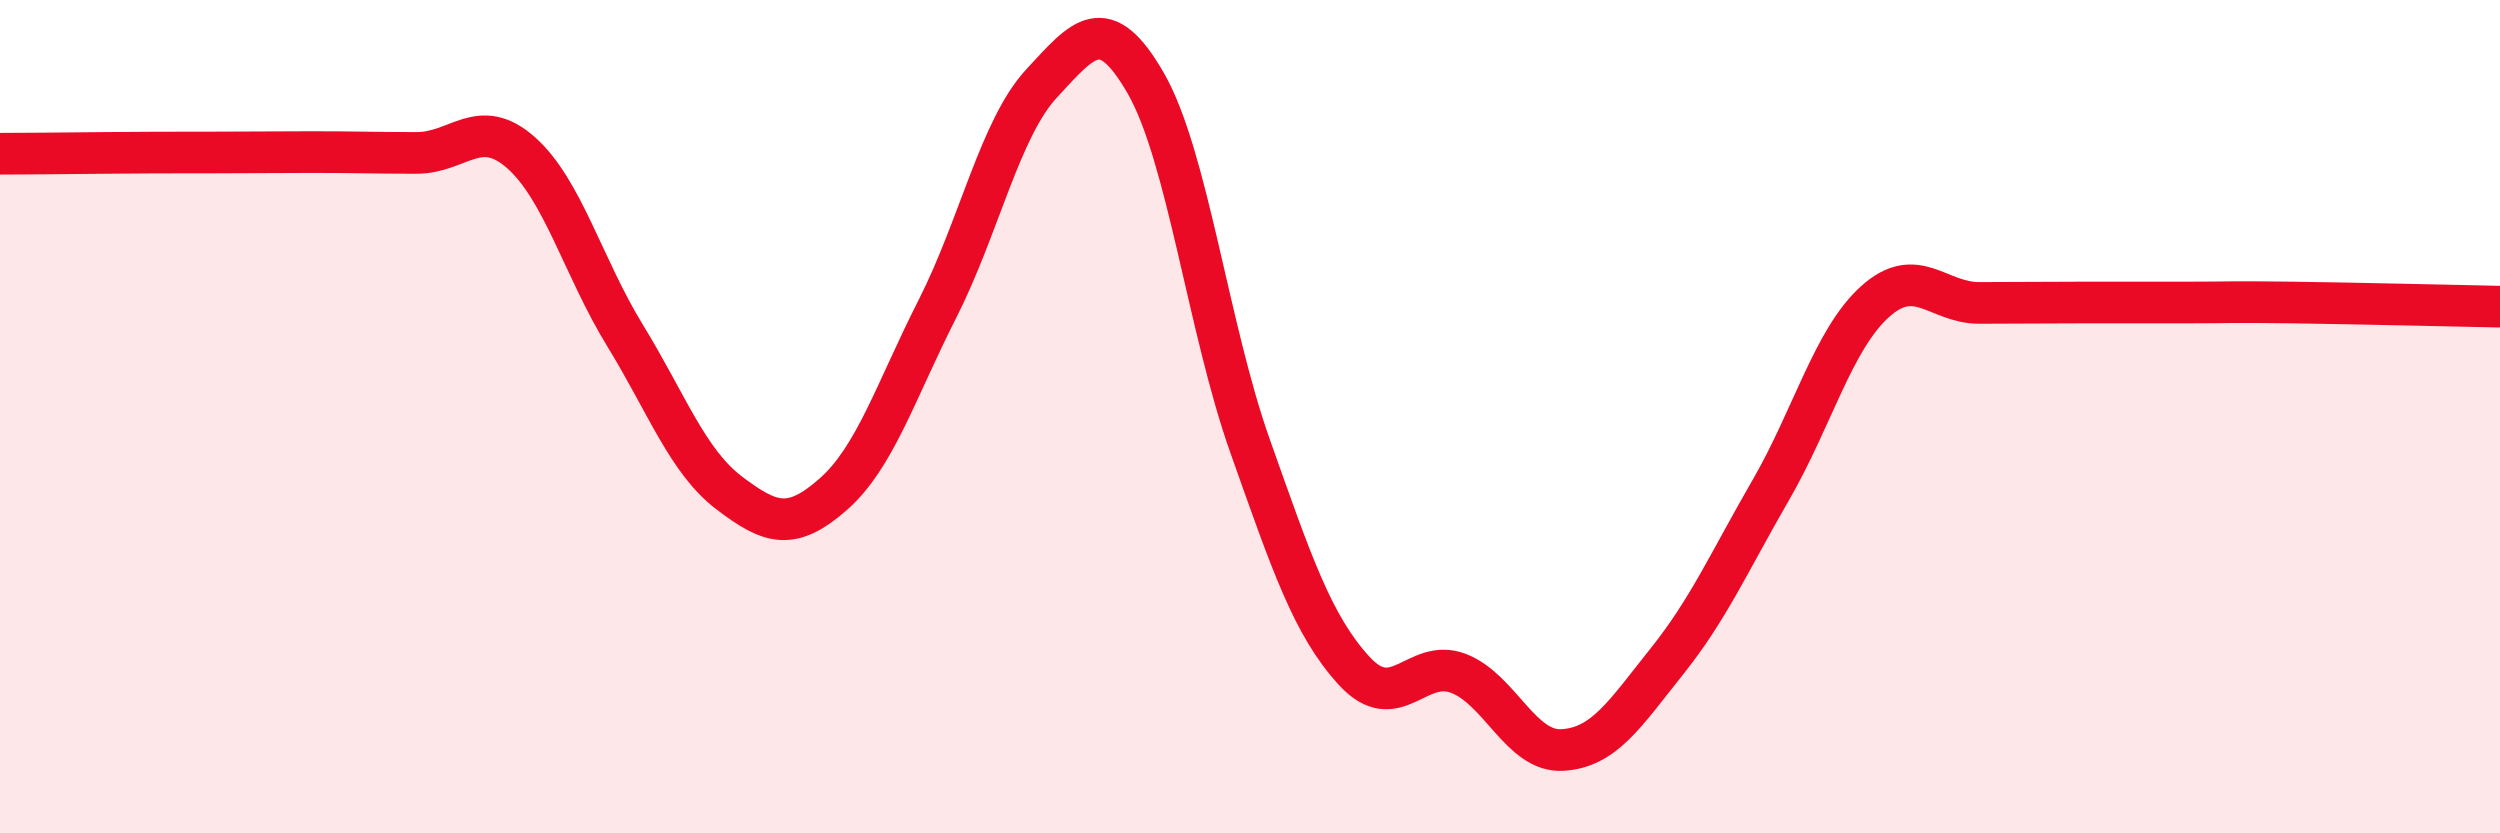 
    <svg width="60" height="20" viewBox="0 0 60 20" xmlns="http://www.w3.org/2000/svg">
      <path
        d="M 0,3.69 C 0.5,3.69 1.5,3.68 2.5,3.67 C 3.5,3.66 4,3.66 5,3.66 C 6,3.66 6.5,3.65 7.5,3.65 C 8.5,3.65 9,3.67 10,3.67 C 11,3.67 11.5,2.78 12.5,3.66 C 13.5,4.54 14,6.42 15,8.05 C 16,9.68 16.5,11.07 17.5,11.83 C 18.5,12.59 19,12.74 20,11.86 C 21,10.98 21.5,9.38 22.5,7.41 C 23.5,5.44 24,3.08 25,2 C 26,0.92 26.5,0.26 27.5,2 C 28.5,3.74 29,7.88 30,10.7 C 31,13.52 31.5,15.01 32.5,16.1 C 33.5,17.19 34,15.78 35,16.16 C 36,16.54 36.5,18.06 37.5,18 C 38.5,17.94 39,17.13 40,15.88 C 41,14.63 41.5,13.49 42.5,11.76 C 43.5,10.03 44,8.14 45,7.24 C 46,6.34 46.5,7.27 47.5,7.27 C 48.5,7.27 49,7.26 50,7.26 C 51,7.26 51.5,7.26 52.5,7.26 C 53.5,7.26 53.5,7.24 55,7.26 C 56.5,7.28 59,7.34 60,7.36L60 20L0 20Z"
        fill="#EB0A25"
        opacity="0.1"
        stroke-linecap="round"
        stroke-linejoin="round"
      />
      <path
        d="M 0,3.69 C 0.5,3.69 1.5,3.68 2.5,3.67 C 3.5,3.66 4,3.66 5,3.66 C 6,3.66 6.5,3.65 7.5,3.65 C 8.5,3.65 9,3.67 10,3.67 C 11,3.67 11.5,2.78 12.5,3.66 C 13.5,4.54 14,6.42 15,8.05 C 16,9.68 16.5,11.07 17.5,11.83 C 18.5,12.59 19,12.74 20,11.86 C 21,10.98 21.5,9.38 22.5,7.41 C 23.5,5.44 24,3.08 25,2 C 26,0.92 26.5,0.26 27.5,2 C 28.5,3.74 29,7.88 30,10.7 C 31,13.52 31.5,15.01 32.5,16.1 C 33.5,17.19 34,15.78 35,16.16 C 36,16.54 36.5,18.06 37.5,18 C 38.5,17.94 39,17.13 40,15.88 C 41,14.63 41.5,13.49 42.5,11.76 C 43.5,10.03 44,8.14 45,7.24 C 46,6.34 46.5,7.27 47.5,7.27 C 48.5,7.27 49,7.26 50,7.26 C 51,7.26 51.5,7.26 52.5,7.26 C 53.5,7.26 53.5,7.24 55,7.26 C 56.5,7.28 59,7.34 60,7.36"
        stroke="#EB0A25"
        stroke-width="1"
        fill="none"
        stroke-linecap="round"
        stroke-linejoin="round"
      />
    </svg>
  